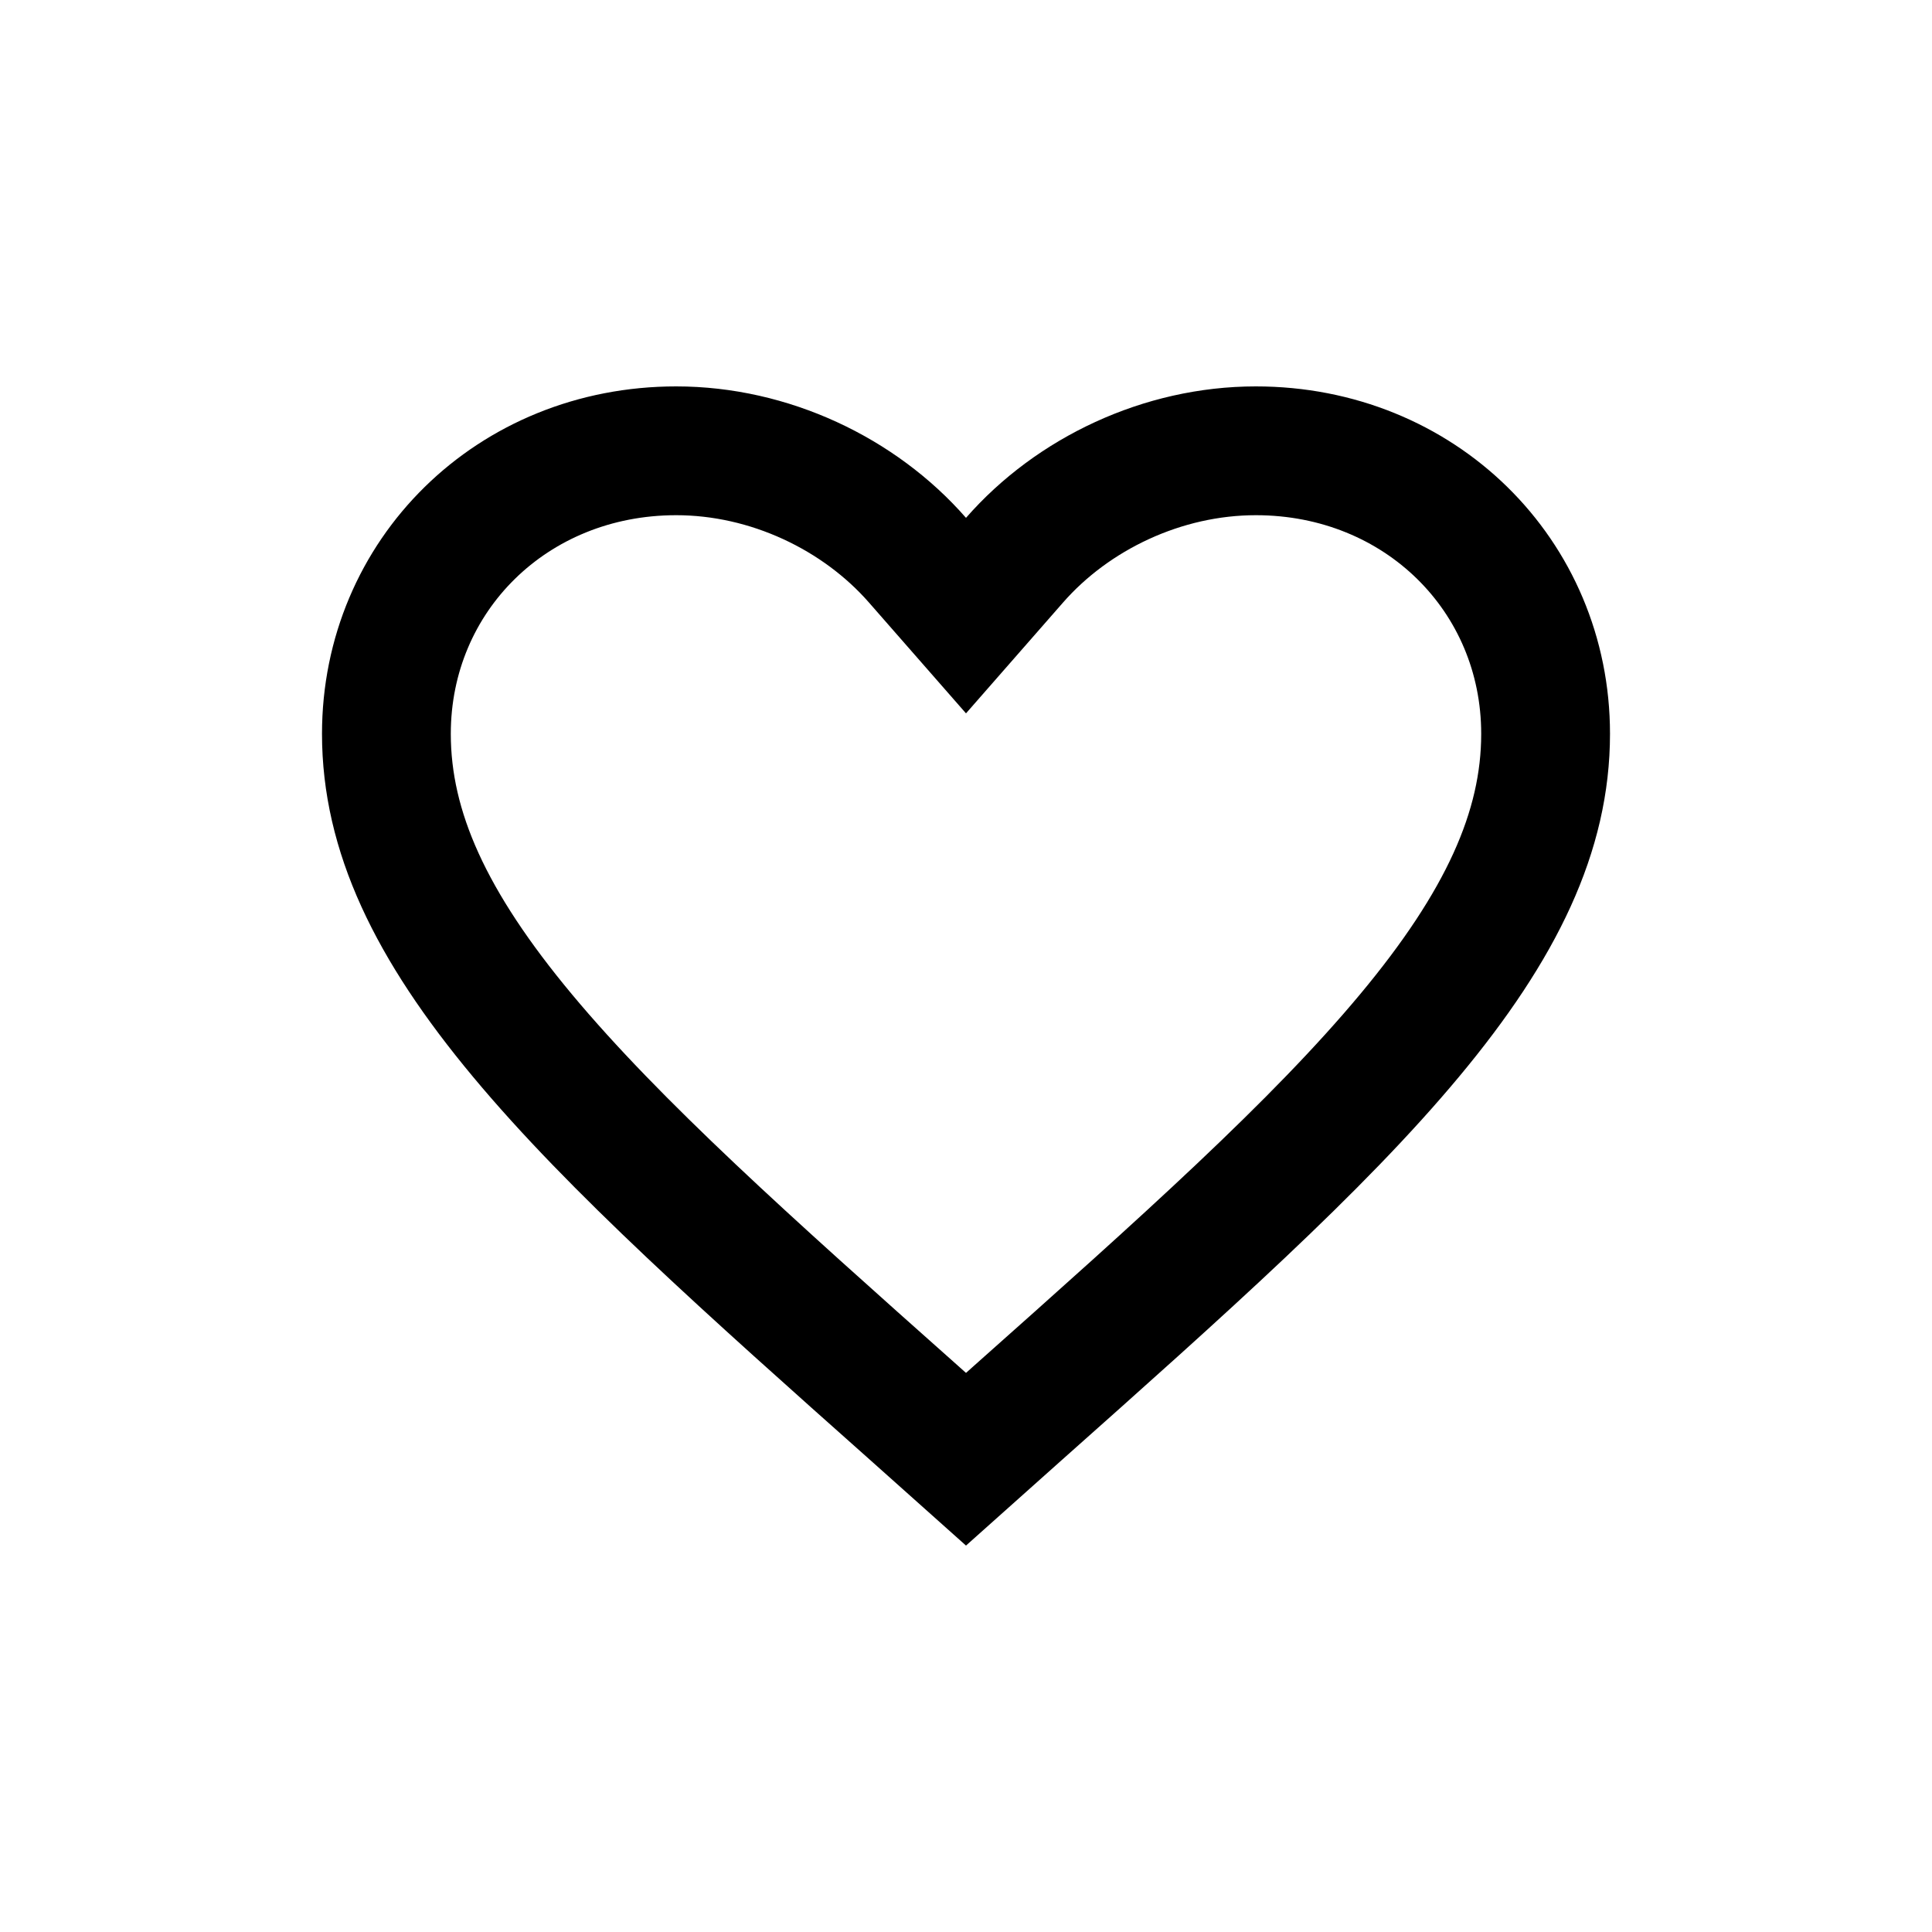 <?xml version="1.0" encoding="UTF-8"?> <svg xmlns="http://www.w3.org/2000/svg" width="30" height="30" viewBox="0 0 30 30" fill="none"> <path d="M14.216 21.959L14.215 21.958C11.62 19.65 9.547 17.801 8.112 16.079C6.687 14.369 6 12.909 6 11.395C6 8.936 7.953 7 10.5 7C11.945 7 13.343 7.665 14.247 8.699L15 9.559L15.753 8.699C16.657 7.665 18.055 7 19.5 7C22.047 7 24 8.936 24 11.395C24 12.909 23.313 14.369 21.888 16.079C20.453 17.801 18.38 19.65 15.785 21.958L15.784 21.959L15 22.659L14.216 21.959Z" stroke="black" stroke-width="2"></path> </svg> 